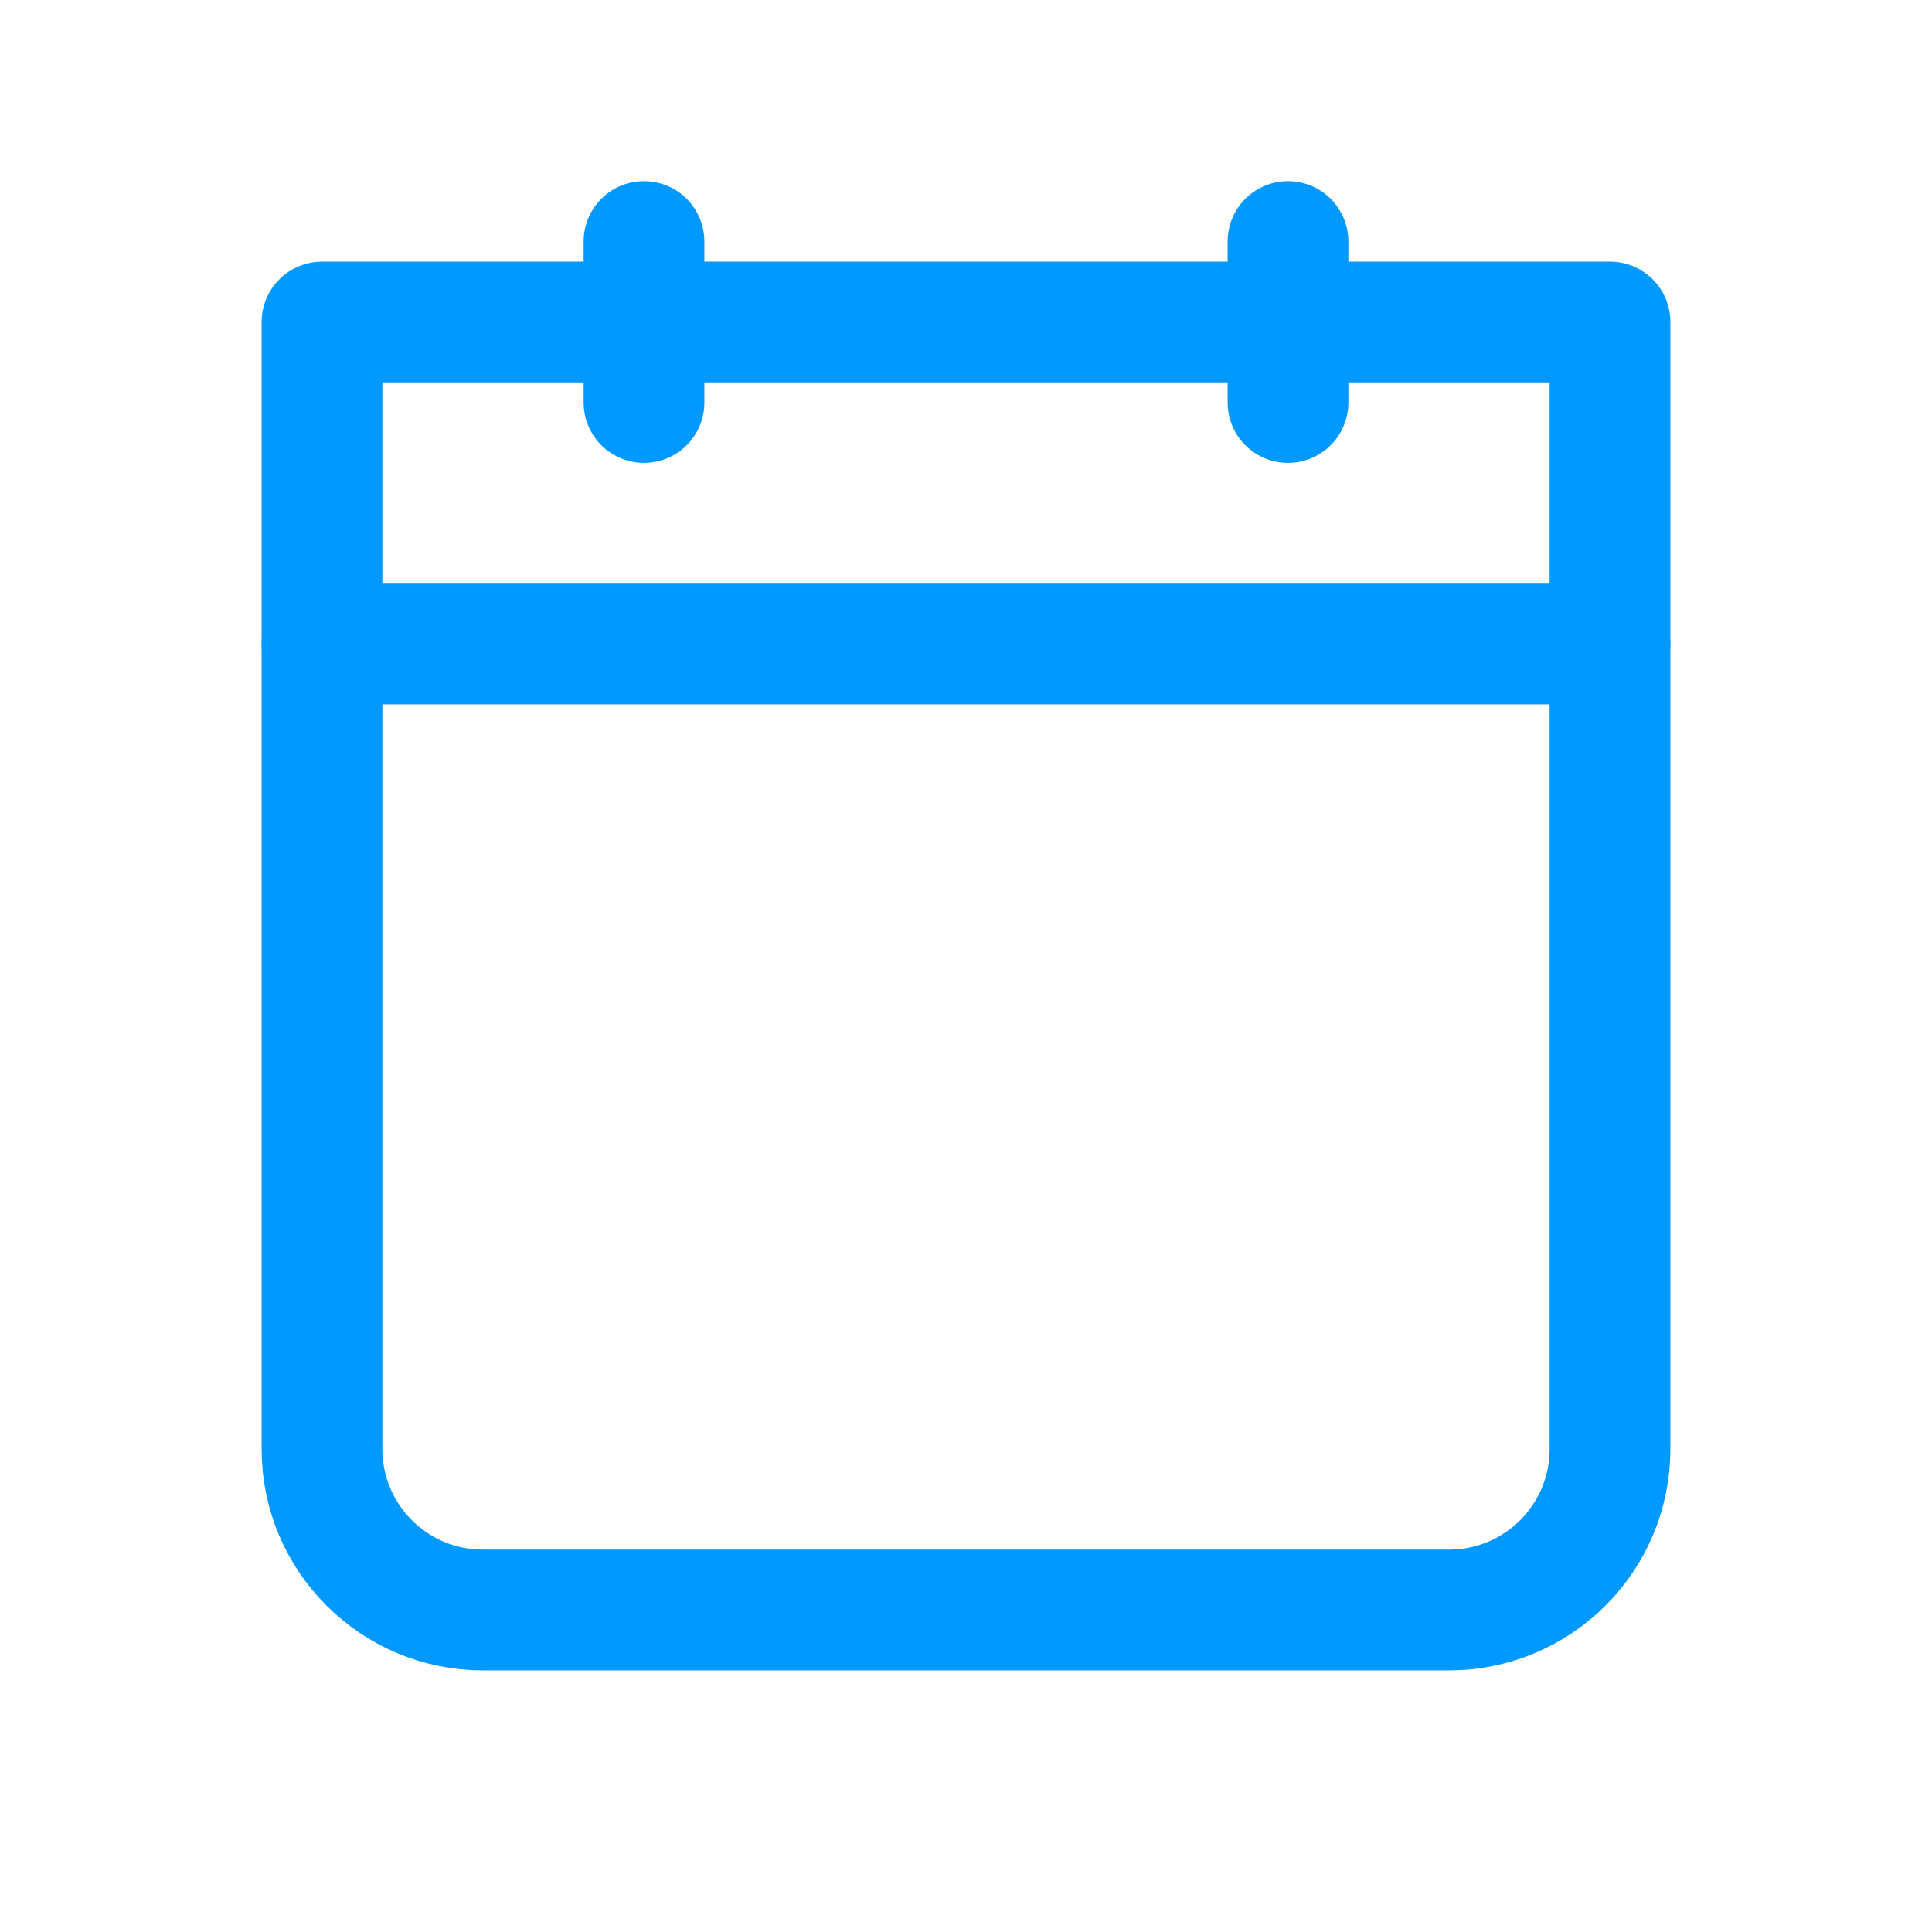 <?xml version="1.0" encoding="UTF-8"?>
<svg xmlns="http://www.w3.org/2000/svg" width="24" height="24" viewBox="0 0 24 24" fill="none">
  <g id="Icon Frame">
    <path id="Rectangle 1" d="M4 4H20V18C20 19.105 19.105 20 18 20H6C4.895 20 4 19.105 4 18V4Z" stroke="#0099FF" stroke-width="1.5" stroke-linecap="round" stroke-linejoin="round"></path>
    <path id="Vector 31" d="M4 8H20" stroke="#0099FF" stroke-width="1.5" stroke-linecap="round" stroke-linejoin="round"></path>
    <path id="Vector 29" d="M16 3V5" stroke="#0099FF" stroke-width="1.5" stroke-linecap="round" stroke-linejoin="round"></path>
    <path id="Vector 30" d="M8 3V5" stroke="#0099FF" stroke-width="1.5" stroke-linecap="round" stroke-linejoin="round"></path>
  </g>
</svg>
